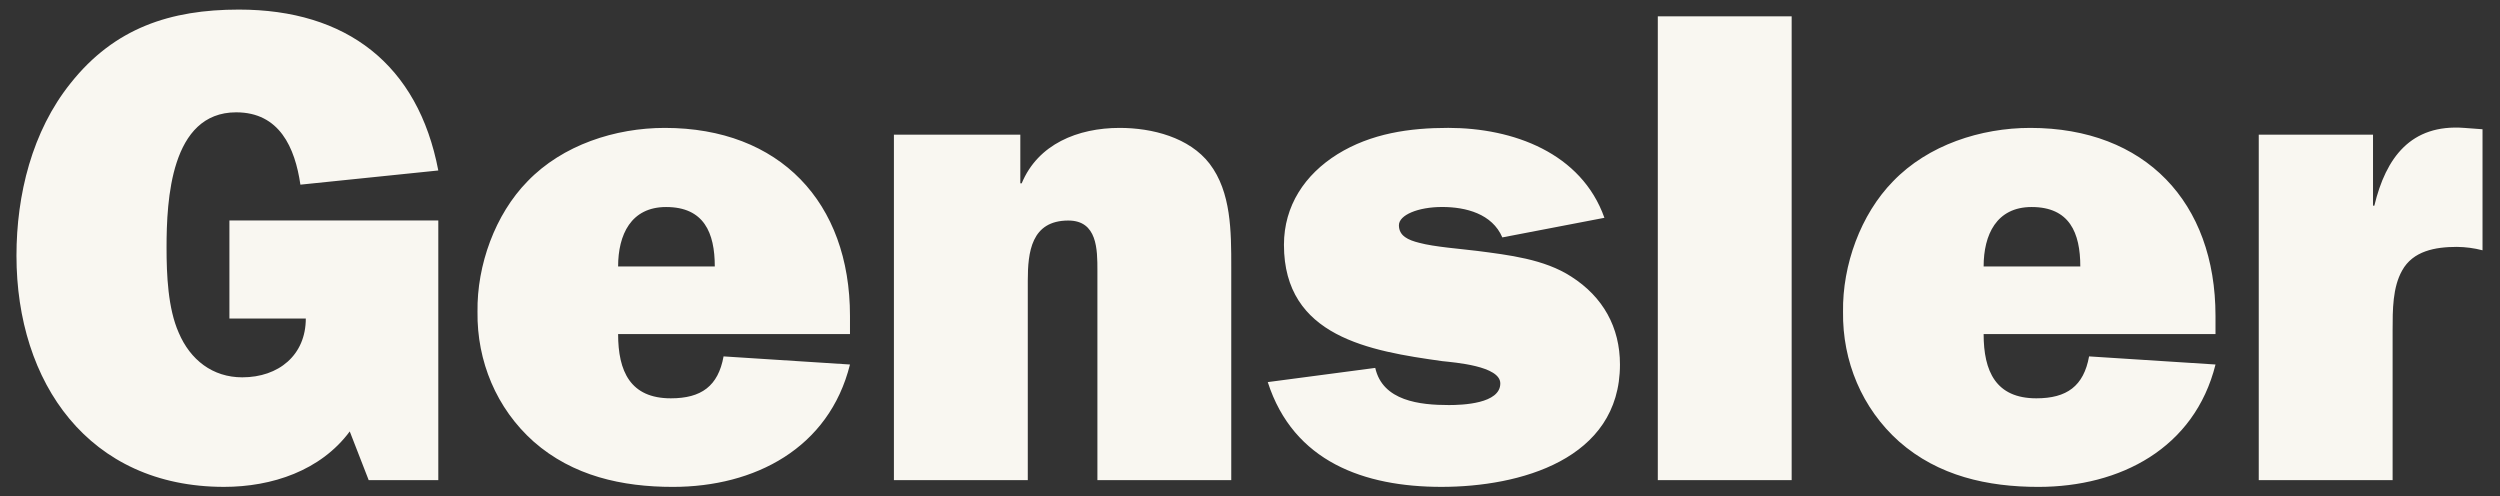 <svg xmlns="http://www.w3.org/2000/svg" width="131" height="26" viewBox="0 0 131 26" fill="none"><rect x="0" y="0" width="131" height="26" fill="#333333" stroke="none"/><path fill-rule="evenodd" clip-rule="evenodd" d="M22.967 25.158H19.319L18.327 22.607C16.803 24.662 14.253 25.512 11.738 25.512C4.653 25.512 0.863 20.056 0.863 13.397C0.863 10.209 1.678 6.879 3.697 4.363C6 1.459 8.94 0.502 12.518 0.502C18.15 0.502 21.905 3.371 22.967 8.933L15.741 9.676C15.457 7.729 14.643 5.886 12.376 5.886C8.94 5.886 8.727 10.491 8.727 12.971C8.727 14.389 8.798 16.159 9.365 17.434C9.967 18.852 11.136 19.772 12.695 19.772C14.608 19.772 16.024 18.603 16.024 16.691H12.021V11.554H22.967V25.158ZM32.389 13.964C32.389 12.3 33.062 10.848 34.904 10.848C36.888 10.848 37.455 12.194 37.455 13.964H32.389ZM37.915 18.675C37.632 20.235 36.746 20.872 35.152 20.872C33.026 20.872 32.389 19.455 32.389 17.506H44.539V16.55C44.539 10.599 40.855 6.702 34.834 6.702C32.248 6.702 29.485 7.588 27.642 9.501C25.942 11.236 24.986 13.893 25.021 16.337C24.986 18.924 26.013 21.402 27.961 23.139C30.015 24.945 32.601 25.513 35.258 25.513C39.544 25.513 43.441 23.494 44.539 19.1L37.915 18.675ZM46.841 7.056H53.465V9.607H53.537C54.386 7.552 56.476 6.702 58.672 6.702C60.372 6.702 62.321 7.198 63.384 8.58C64.518 10.067 64.518 12.122 64.518 14V25.158H57.504V14.178C57.504 13.079 57.504 11.556 55.981 11.556C54.033 11.556 53.856 13.221 53.856 14.709V25.158H46.841V7.056ZM72.063 19.278C72.452 21.013 74.401 21.225 75.923 21.225C76.633 21.225 78.616 21.155 78.616 20.092C78.616 19.172 76.208 18.994 75.57 18.923C71.778 18.392 67.279 17.648 67.279 12.83C67.279 10.776 68.378 9.146 70.079 8.083C71.85 6.985 73.87 6.701 75.889 6.701C79.289 6.701 82.866 8.012 84.071 11.413L78.722 12.44C78.191 11.2 76.809 10.846 75.57 10.846C74.295 10.846 73.303 11.271 73.303 11.802C73.303 12.369 73.798 12.581 74.365 12.723C75.145 12.936 76.561 13.042 77.411 13.148C79.041 13.361 80.918 13.573 82.335 14.495C84 15.556 84.886 17.152 84.886 19.1C84.886 24.094 79.608 25.512 75.534 25.512C71.496 25.512 67.776 24.201 66.431 20.022L72.063 19.278ZM93.883 25.158H86.869V0.857H93.883V25.158ZM103.942 13.964C103.942 12.3 104.615 10.848 106.458 10.848C108.441 10.848 109.008 12.194 109.008 13.964H103.942ZM109.468 18.675C109.185 20.235 108.299 20.872 106.705 20.872C104.579 20.872 103.942 19.455 103.942 17.506H116.092V16.55C116.092 10.599 112.408 6.702 106.386 6.702C103.801 6.702 101.037 7.588 99.196 9.501C97.496 11.236 96.539 13.893 96.575 16.337C96.539 18.924 97.566 21.402 99.515 23.139C101.568 24.945 104.155 25.513 106.812 25.513C111.098 25.513 114.994 23.494 116.093 19.1L109.468 18.675ZM124.416 10.776C125.019 8.261 126.329 6.49 129.128 6.702L130.084 6.773V13.115C129.645 13.001 129.193 12.941 128.739 12.937C127.604 12.937 126.436 13.15 125.87 14.178C125.373 15.063 125.373 16.232 125.373 17.294V25.158H118.359V7.056H124.346V10.776H124.416Z" fill="#F9F7F1"></path></svg>